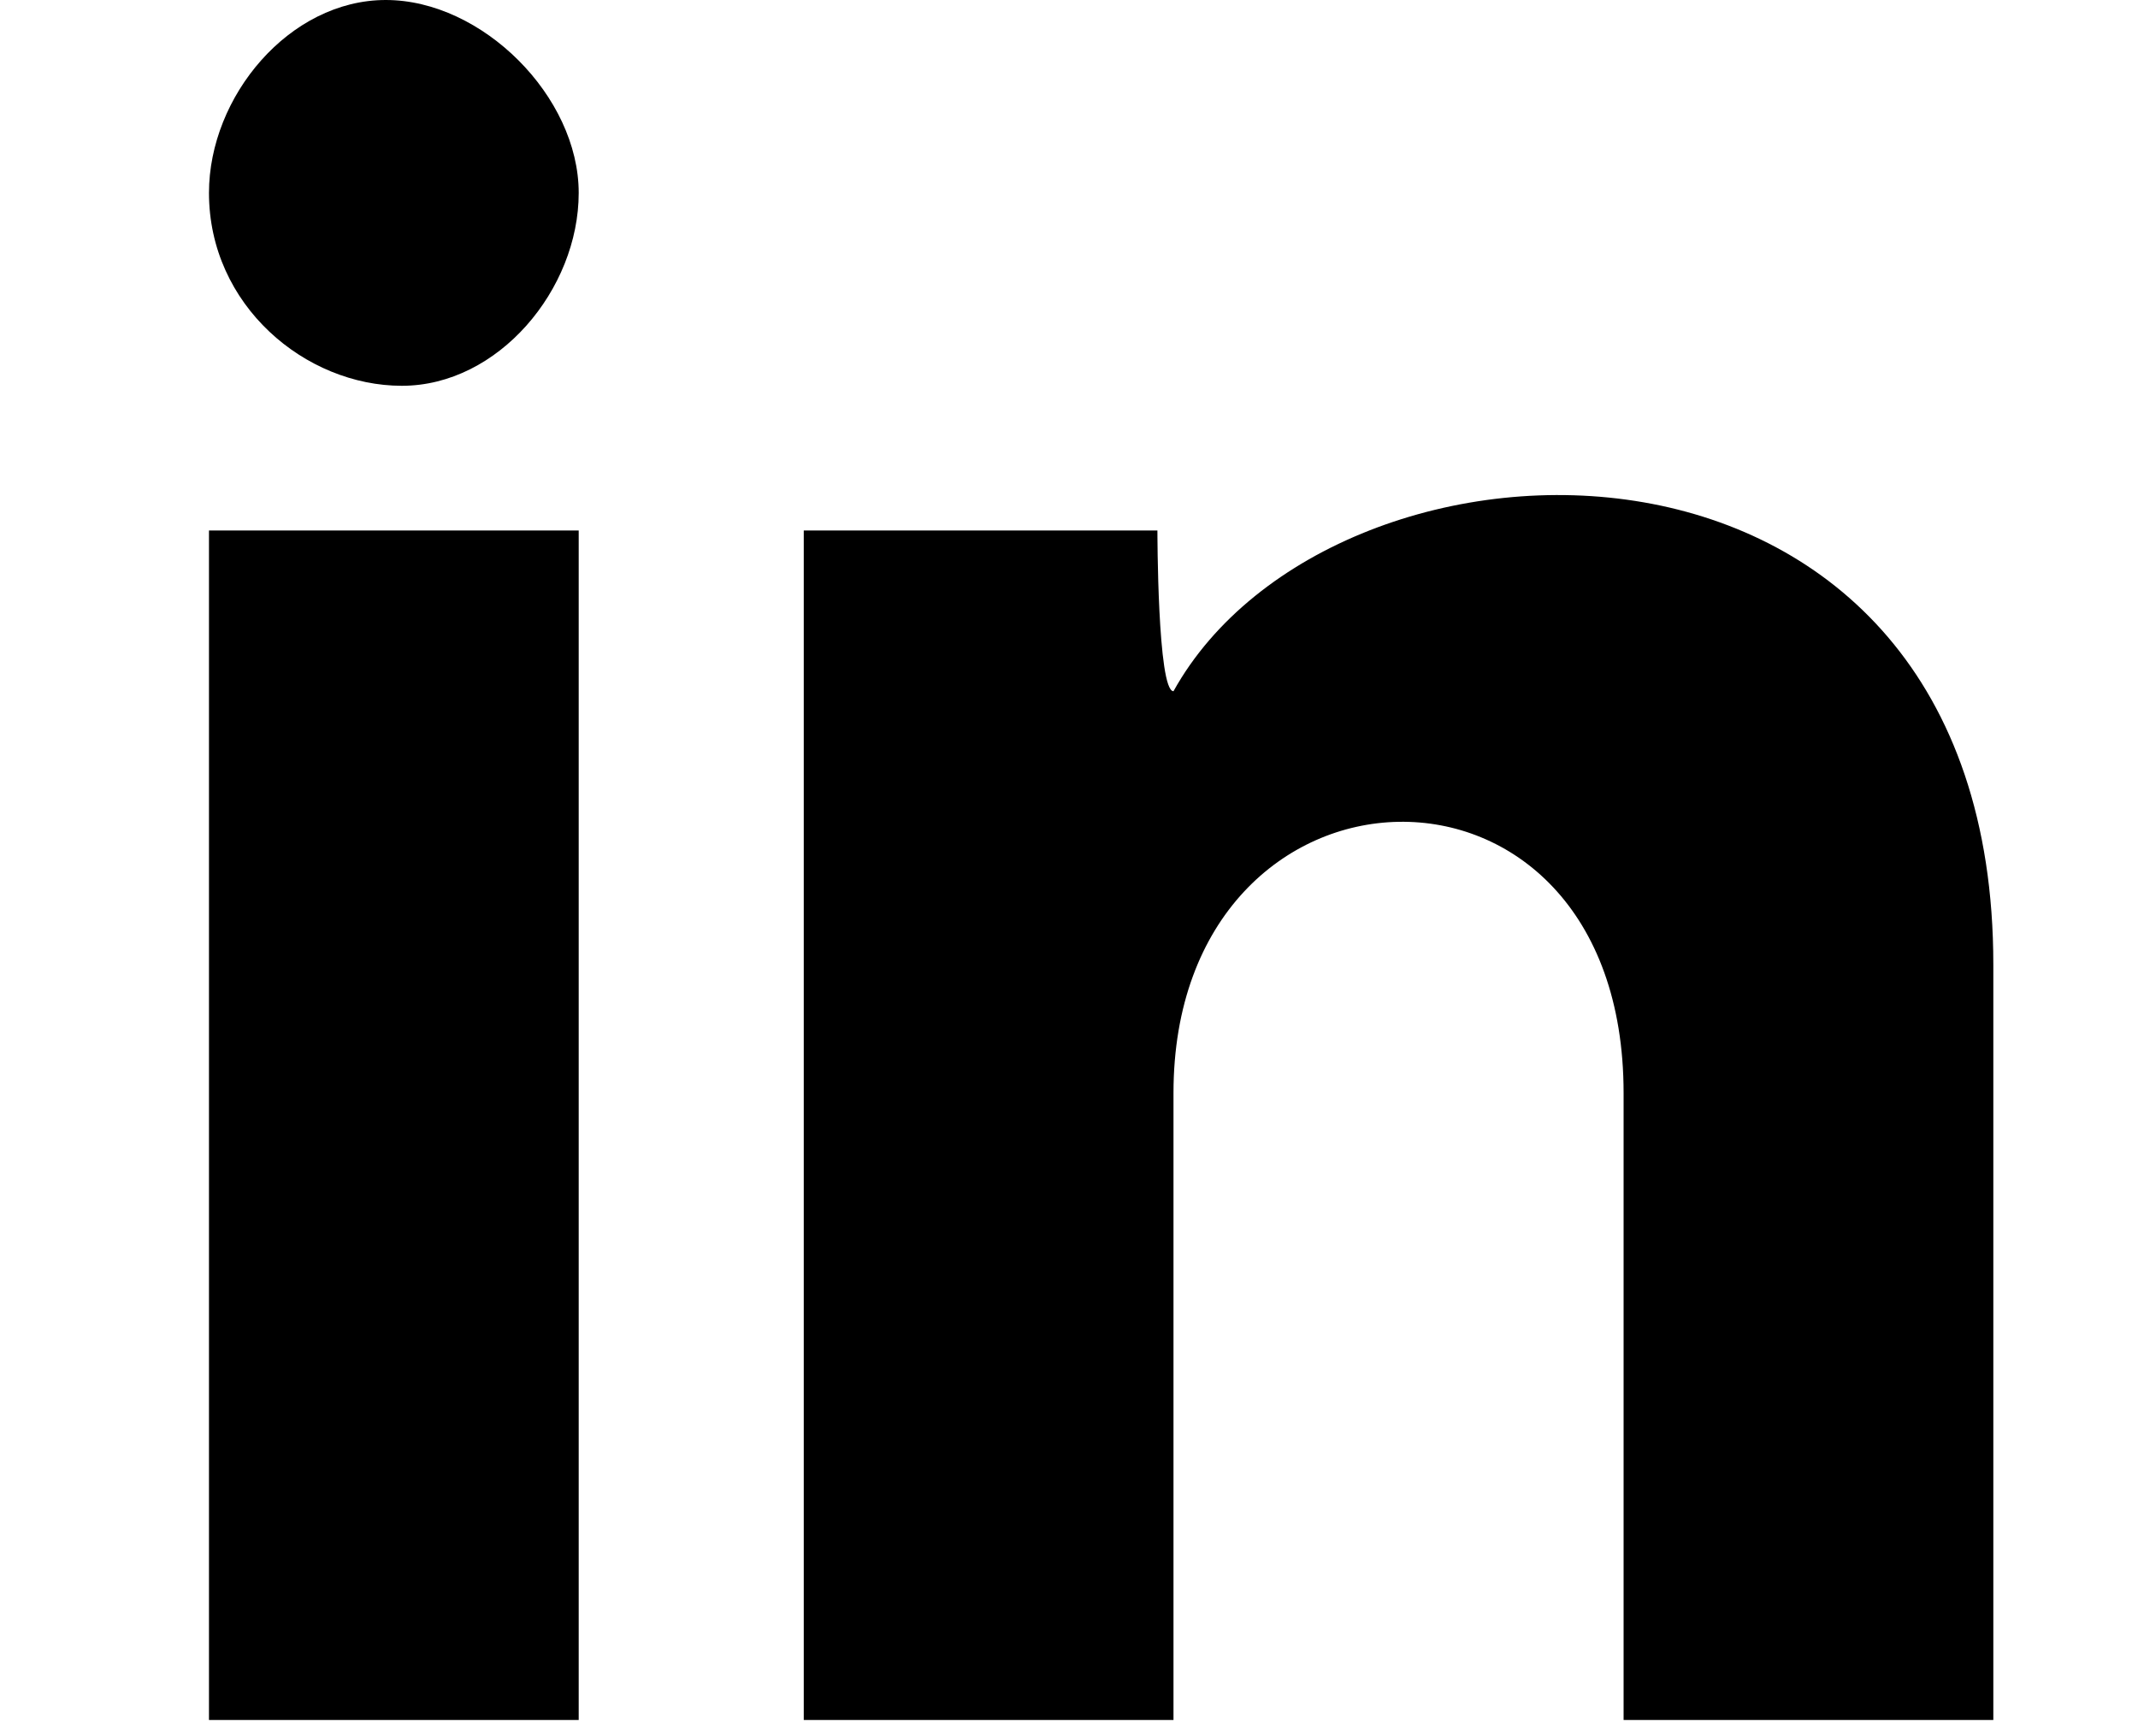 <?xml version="1.0" encoding="utf-8"?>
<!-- Generator: Adobe Illustrator 22.1.0, SVG Export Plug-In . SVG Version: 6.00 Build 0)  -->
<svg version="1.1" id="Layer_1" xmlns="http://www.w3.org/2000/svg" xmlns:xlink="http://www.w3.org/1999/xlink" x="0px" y="0px"
	 viewBox="0 0 13.3 10.8" style="enable-background:new 0 0 13.3 10.8;" xml:space="preserve">
<path d="M3.6,1.2c0,0.6-0.5,1.2-1.1,1.2S1.3,1.9,1.3,1.2c0-0.6,0.5-1.2,1.1-1.2S3.6,0.6,3.6,1.2z M3.6,3.3H1.3v7.4h2.3V3.3z
	 M7.2,3.3H5v7.4h2.3V6.8c0-2.2,2.8-2.3,2.8,0v3.9h2.3V6c0-3.6-4.1-3.5-5.1-1.7C7.2,4.3,7.2,3.3,7.2,3.3z"/>
</svg>

